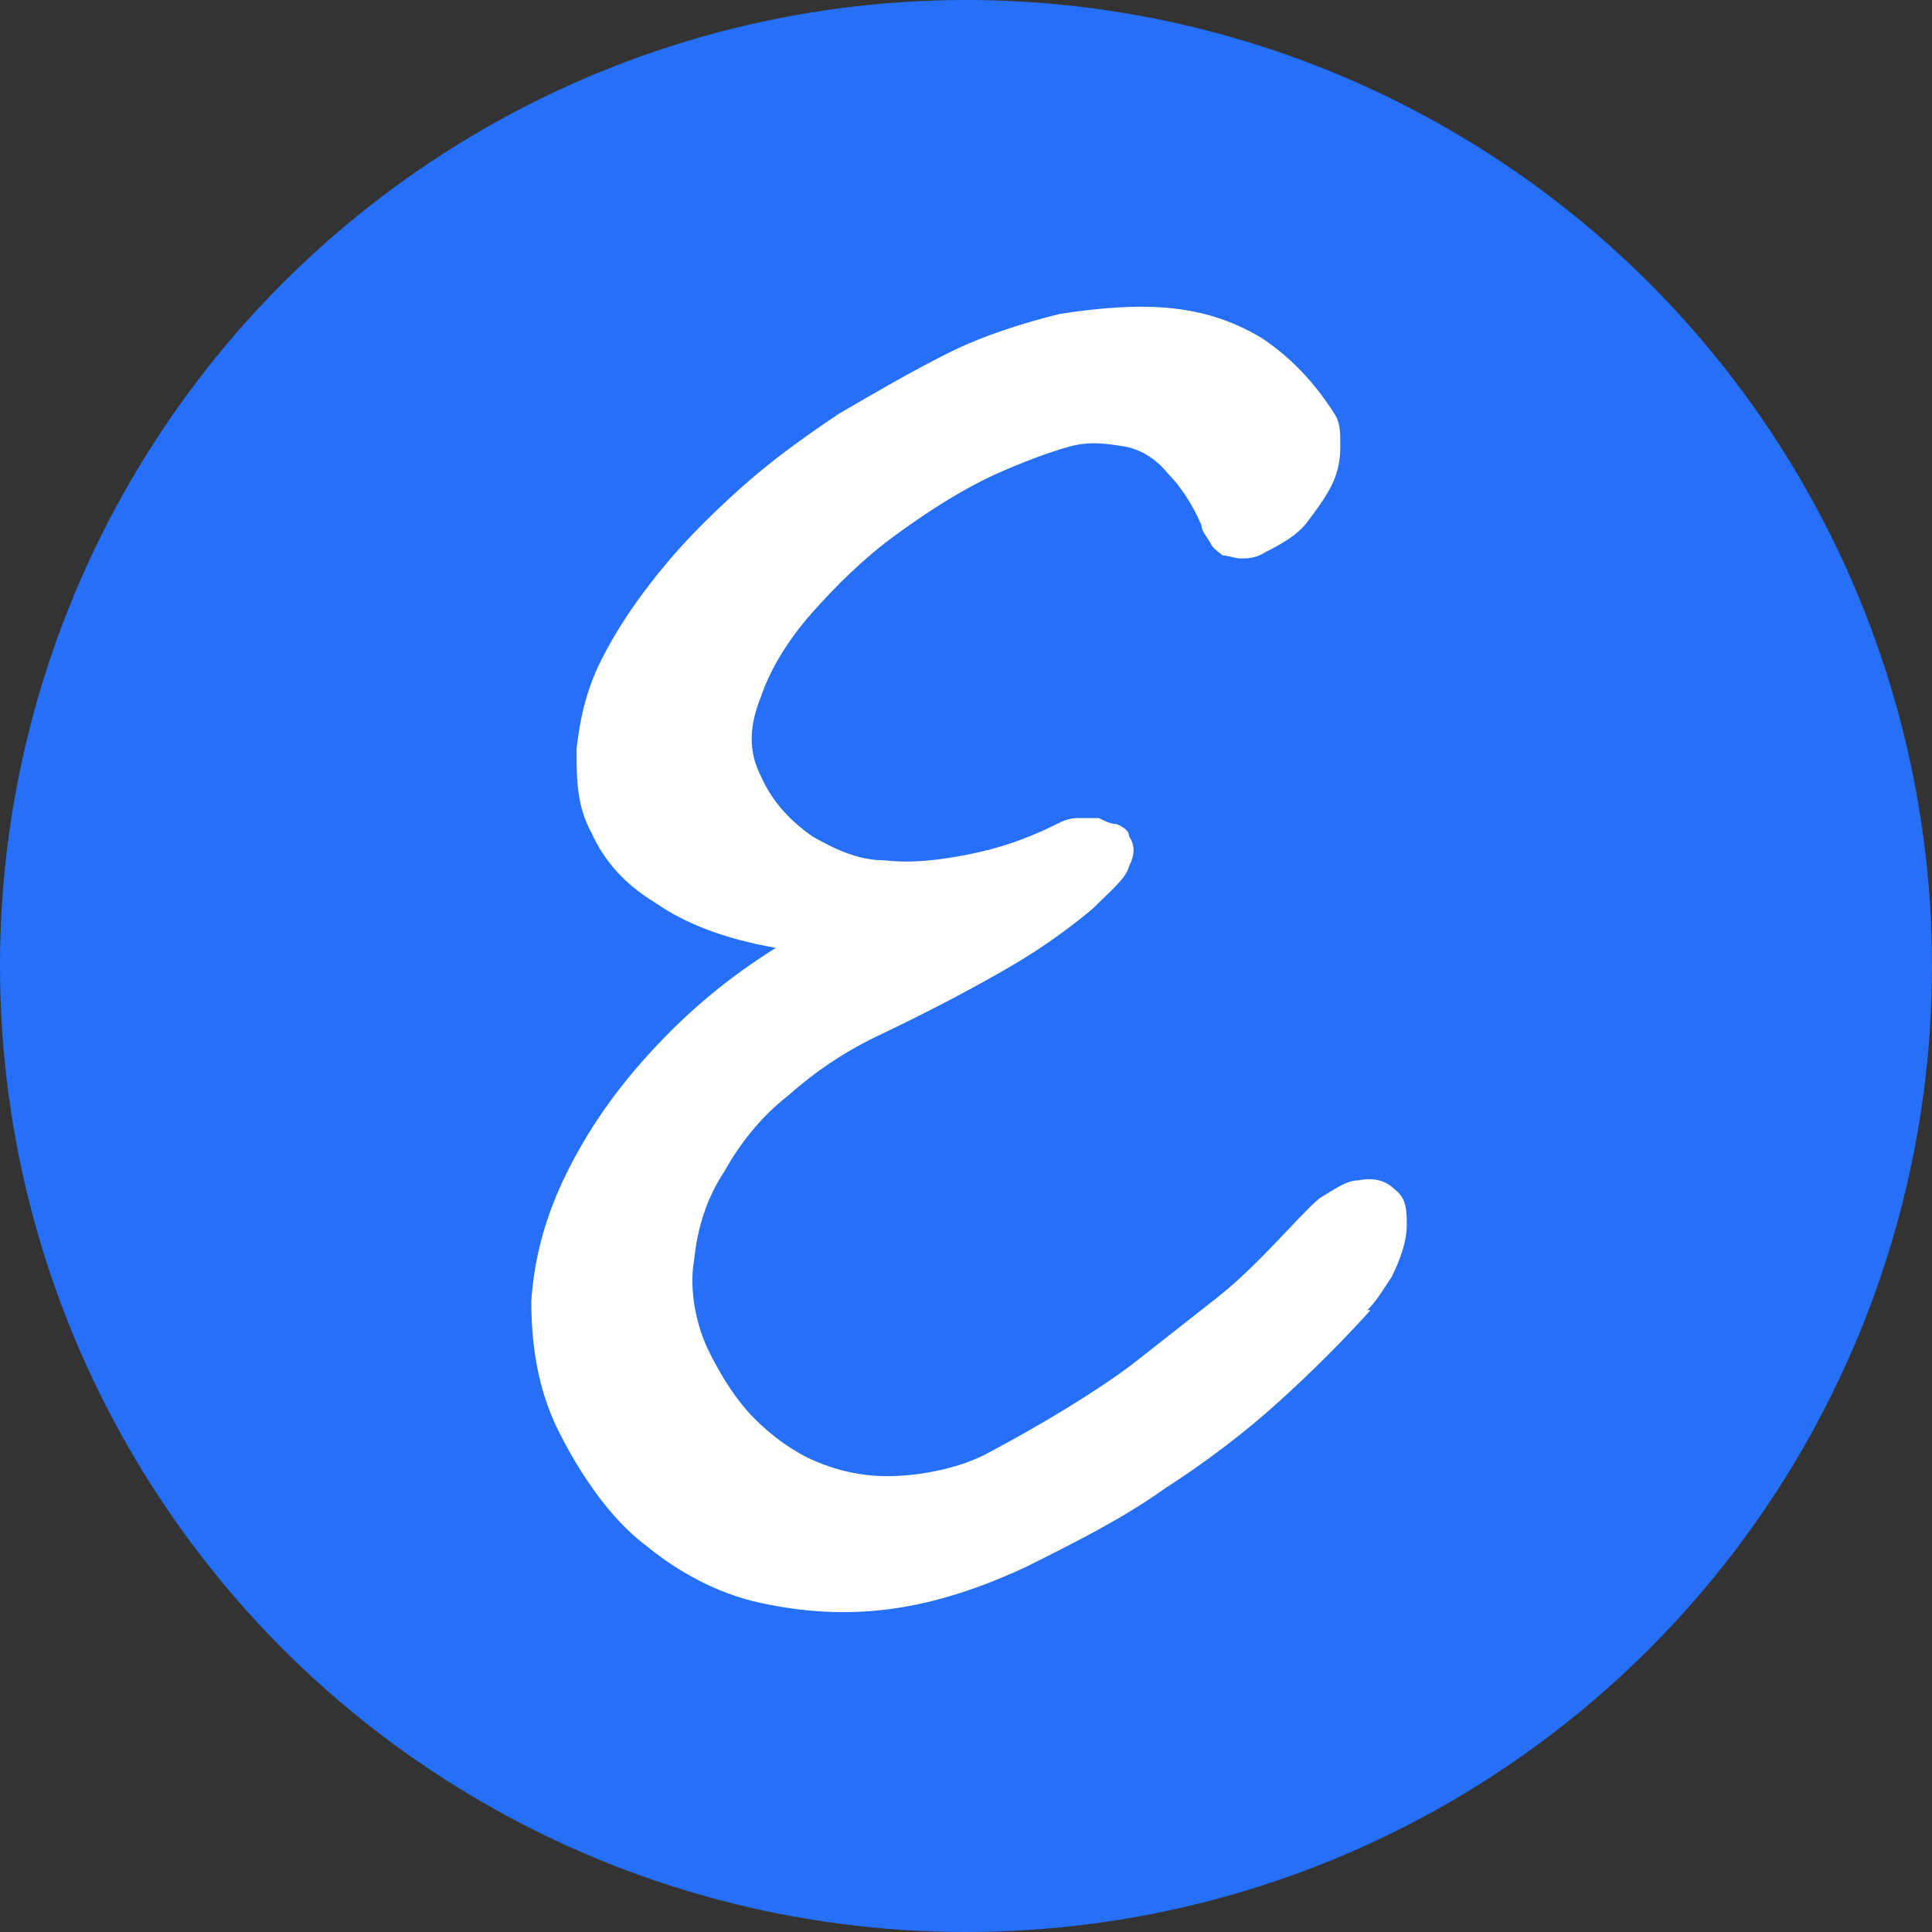 <?xml version="1.0" encoding="UTF-8"?>
<svg id="Layer_1" xmlns="http://www.w3.org/2000/svg" version="1.1" viewBox="0 0 64 64">
  <rect x="0" y="0" width="64" height="64" fill="#333333" stroke="none"/>
  <!-- Generator: Adobe Illustrator 29.2.1, SVG Export Plug-In . SVG Version: 2.1.0 Build 116)  -->
  <defs>
    <style>
      .st0 {
        fill: #fff;
      }

      .st1 {
        fill: #256ff9;
      }
    </style>
  </defs>
  <circle class="st1" cx="32" cy="32" r="32"/>
  <path class="st0" d="M45.2,43.5c.4-.4.5-.6.9-1.2.3-.6.5-1.2.5-1.7s0-.9-.4-1.2c-.3-.3-.7-.4-1.2-.3-.4,0-.8.3-1.3.6-.8.7-2,2.2-3.4,3.3s-2.8,2.2-2.8,2.2c-1.2.9-3,2-4.9,3-1,.5-2.3.7-3.2.7s-1.7-.2-2.4-.5c-.7-.3-1.4-.8-2-1.4-.6-.6-1.1-1.4-1.5-2.2s-.7-2-.5-3.1c.1-1,.4-2,1-2.9.5-.9,1.2-1.8,2.1-2.5.9-.8,1.8-1.4,2.8-1.9,1.9-.9,3.4-1.7,4.6-2.4,1.2-.7,2.1-1.4,2.7-1.9.6-.6,1.1-1,1.2-1.4.2-.4.2-.7,0-1,0-.2-.2-.3-.4-.4-.2,0-.4-.1-.6-.2h-.7c-.3,0-.5.1-.7.2-1,.5-1.9.8-2.9,1s-1.9.3-2.8.2c-.9,0-1.7-.4-2.4-.8-.7-.5-1.3-1.1-1.7-2-.4-.8-.4-1.6,0-2.6.3-.9.9-1.9,1.7-2.8.8-.9,1.7-1.8,2.8-2.6,1.1-.8,2.2-1.5,3.3-2,.9-.4,1.7-.7,2.4-.9s1.3-.1,1.9,0c.5.1,1,.4,1.4.9.4.4.8,1,1.1,1.7,0,.2.2.4.3.6s.3.3.4.4c.2,0,.4.1.6.1s.5,0,.8-.2c.6-.3,1.1-.6,1.4-1s.6-.8.8-1.2c.2-.4.3-.8.3-1.3s0-.8-.2-1.1c-.7-1.1-1.5-1.9-2.4-2.5-1-.6-2-.9-3.1-1s-2.3,0-3.6.2c-1.2.3-2.5.7-3.7,1.3s-2.4,1.3-3.6,2c-1.2.8-2.3,1.6-3.3,2.5-1,.9-1.9,1.8-2.7,2.8-.8,1-1.4,1.9-1.9,2.9s-.7,2-.8,2.9c0,1,0,1.9.5,2.8.4.9,1.1,1.7,2.1,2.3,1,.7,2.3,1.2,4,1.5-1.6,1-2.9,2.1-4.1,3.4-1.2,1.3-2.1,2.6-2.8,4-.7,1.4-1.1,2.8-1.2,4.3,0,1.4.2,2.9.9,4.3s1.7,2.9,2.9,3.8c1.1.9,2.4,1.6,3.8,1.9,1.4.3,2.8.4,4.3.2s3-.7,4.5-1.4c1.6-.8,3.2-1.6,4.6-2.6,1.4-.9,2.7-1.9,3.8-2.9s2.1-2,3-3h-.3Z"/>
</svg>
